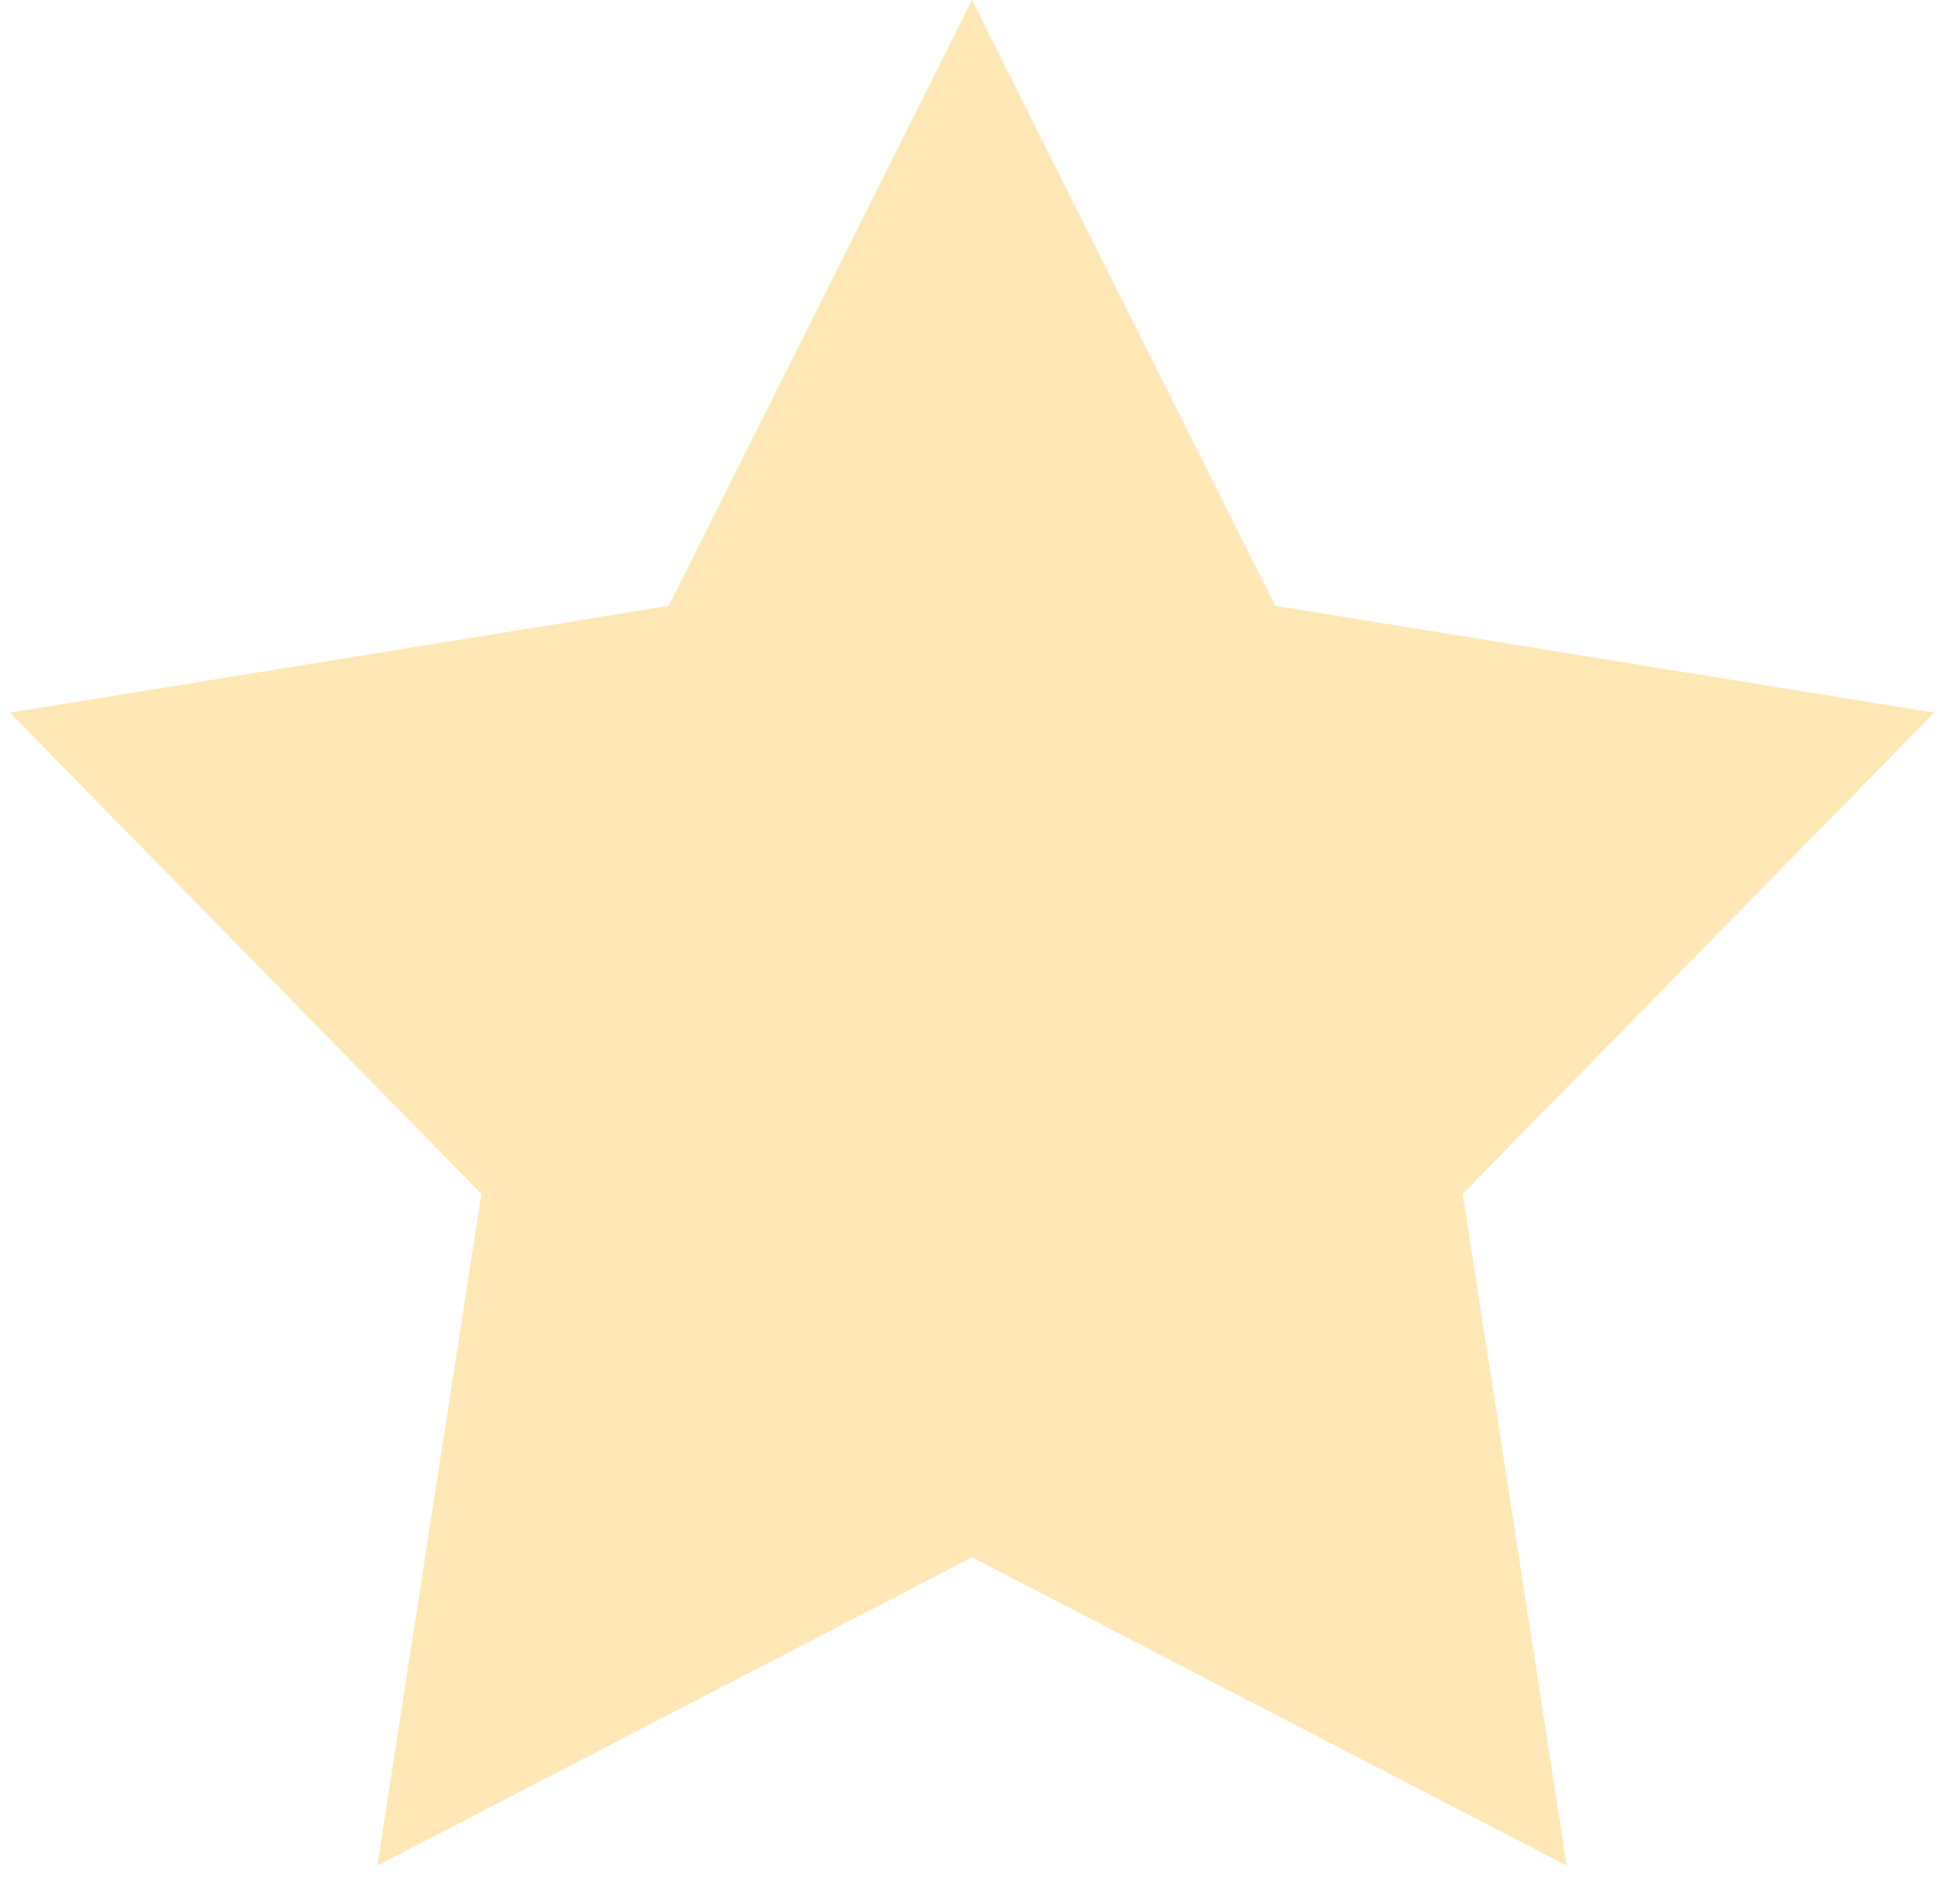 <?xml version="1.0" encoding="UTF-8"?> <svg xmlns="http://www.w3.org/2000/svg" width="49" height="48" viewBox="0 0 49 48" fill="none"><path d="M24.5 0L32.144 15.272L48.752 17.966L36.868 30.098L39.489 47.034L24.5 39.26L9.511 47.034L12.132 30.098L0.248 17.966L16.856 15.272L24.5 0Z" fill="#FFE8B6"></path></svg> 